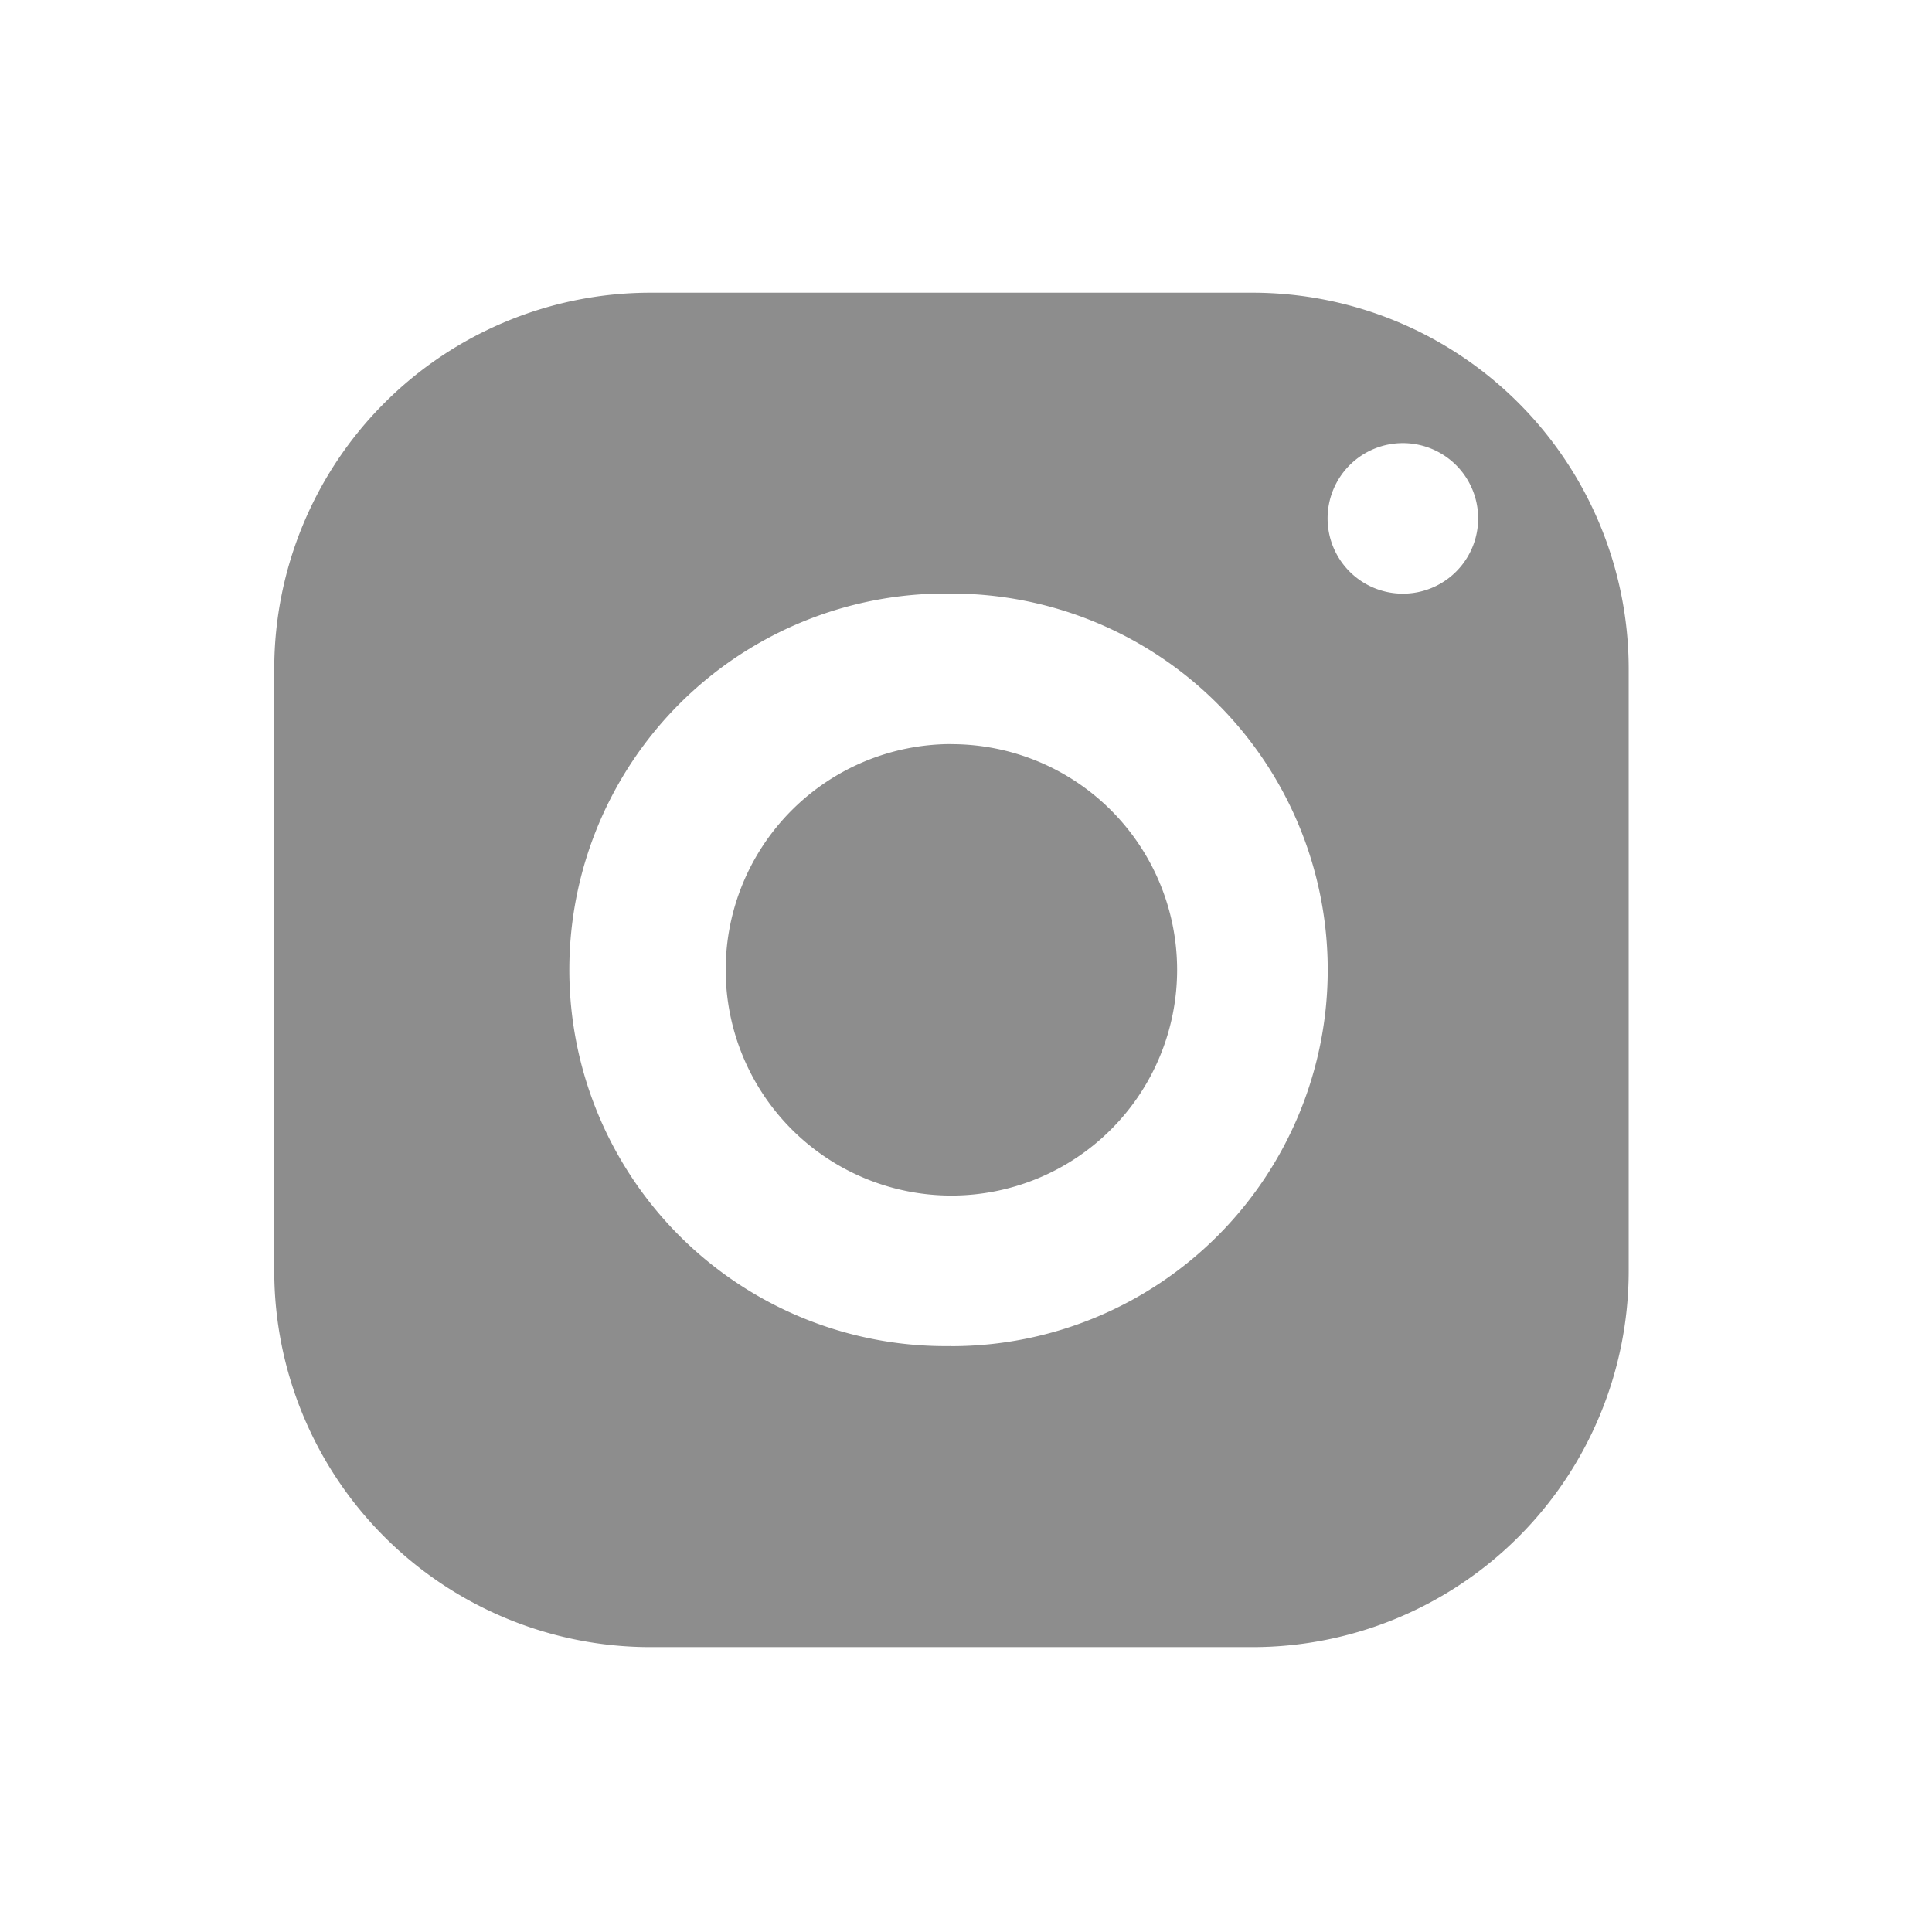 <svg width="22" height="22" fill="none" xmlns="http://www.w3.org/2000/svg"><path d="M14.26 3.333H7.407a4.285 4.285 0 00-4.284 4.284v6.855a4.285 4.285 0 004.284 4.284h6.855a4.285 4.285 0 004.284-4.284V7.617a4.285 4.285 0 00-4.284-4.284zm-3.427 11.995a4.285 4.285 0 11.001-8.569 4.285 4.285 0 010 8.57zm5.141-8.568a.857.857 0 11.001-1.714.857.857 0 010 1.714z" fill="#8D8D8D"/><path d="M10.834 8.473a2.57 2.57 0 100 5.141 2.57 2.57 0 000-5.14z" fill="#8D8D8D"/></svg>